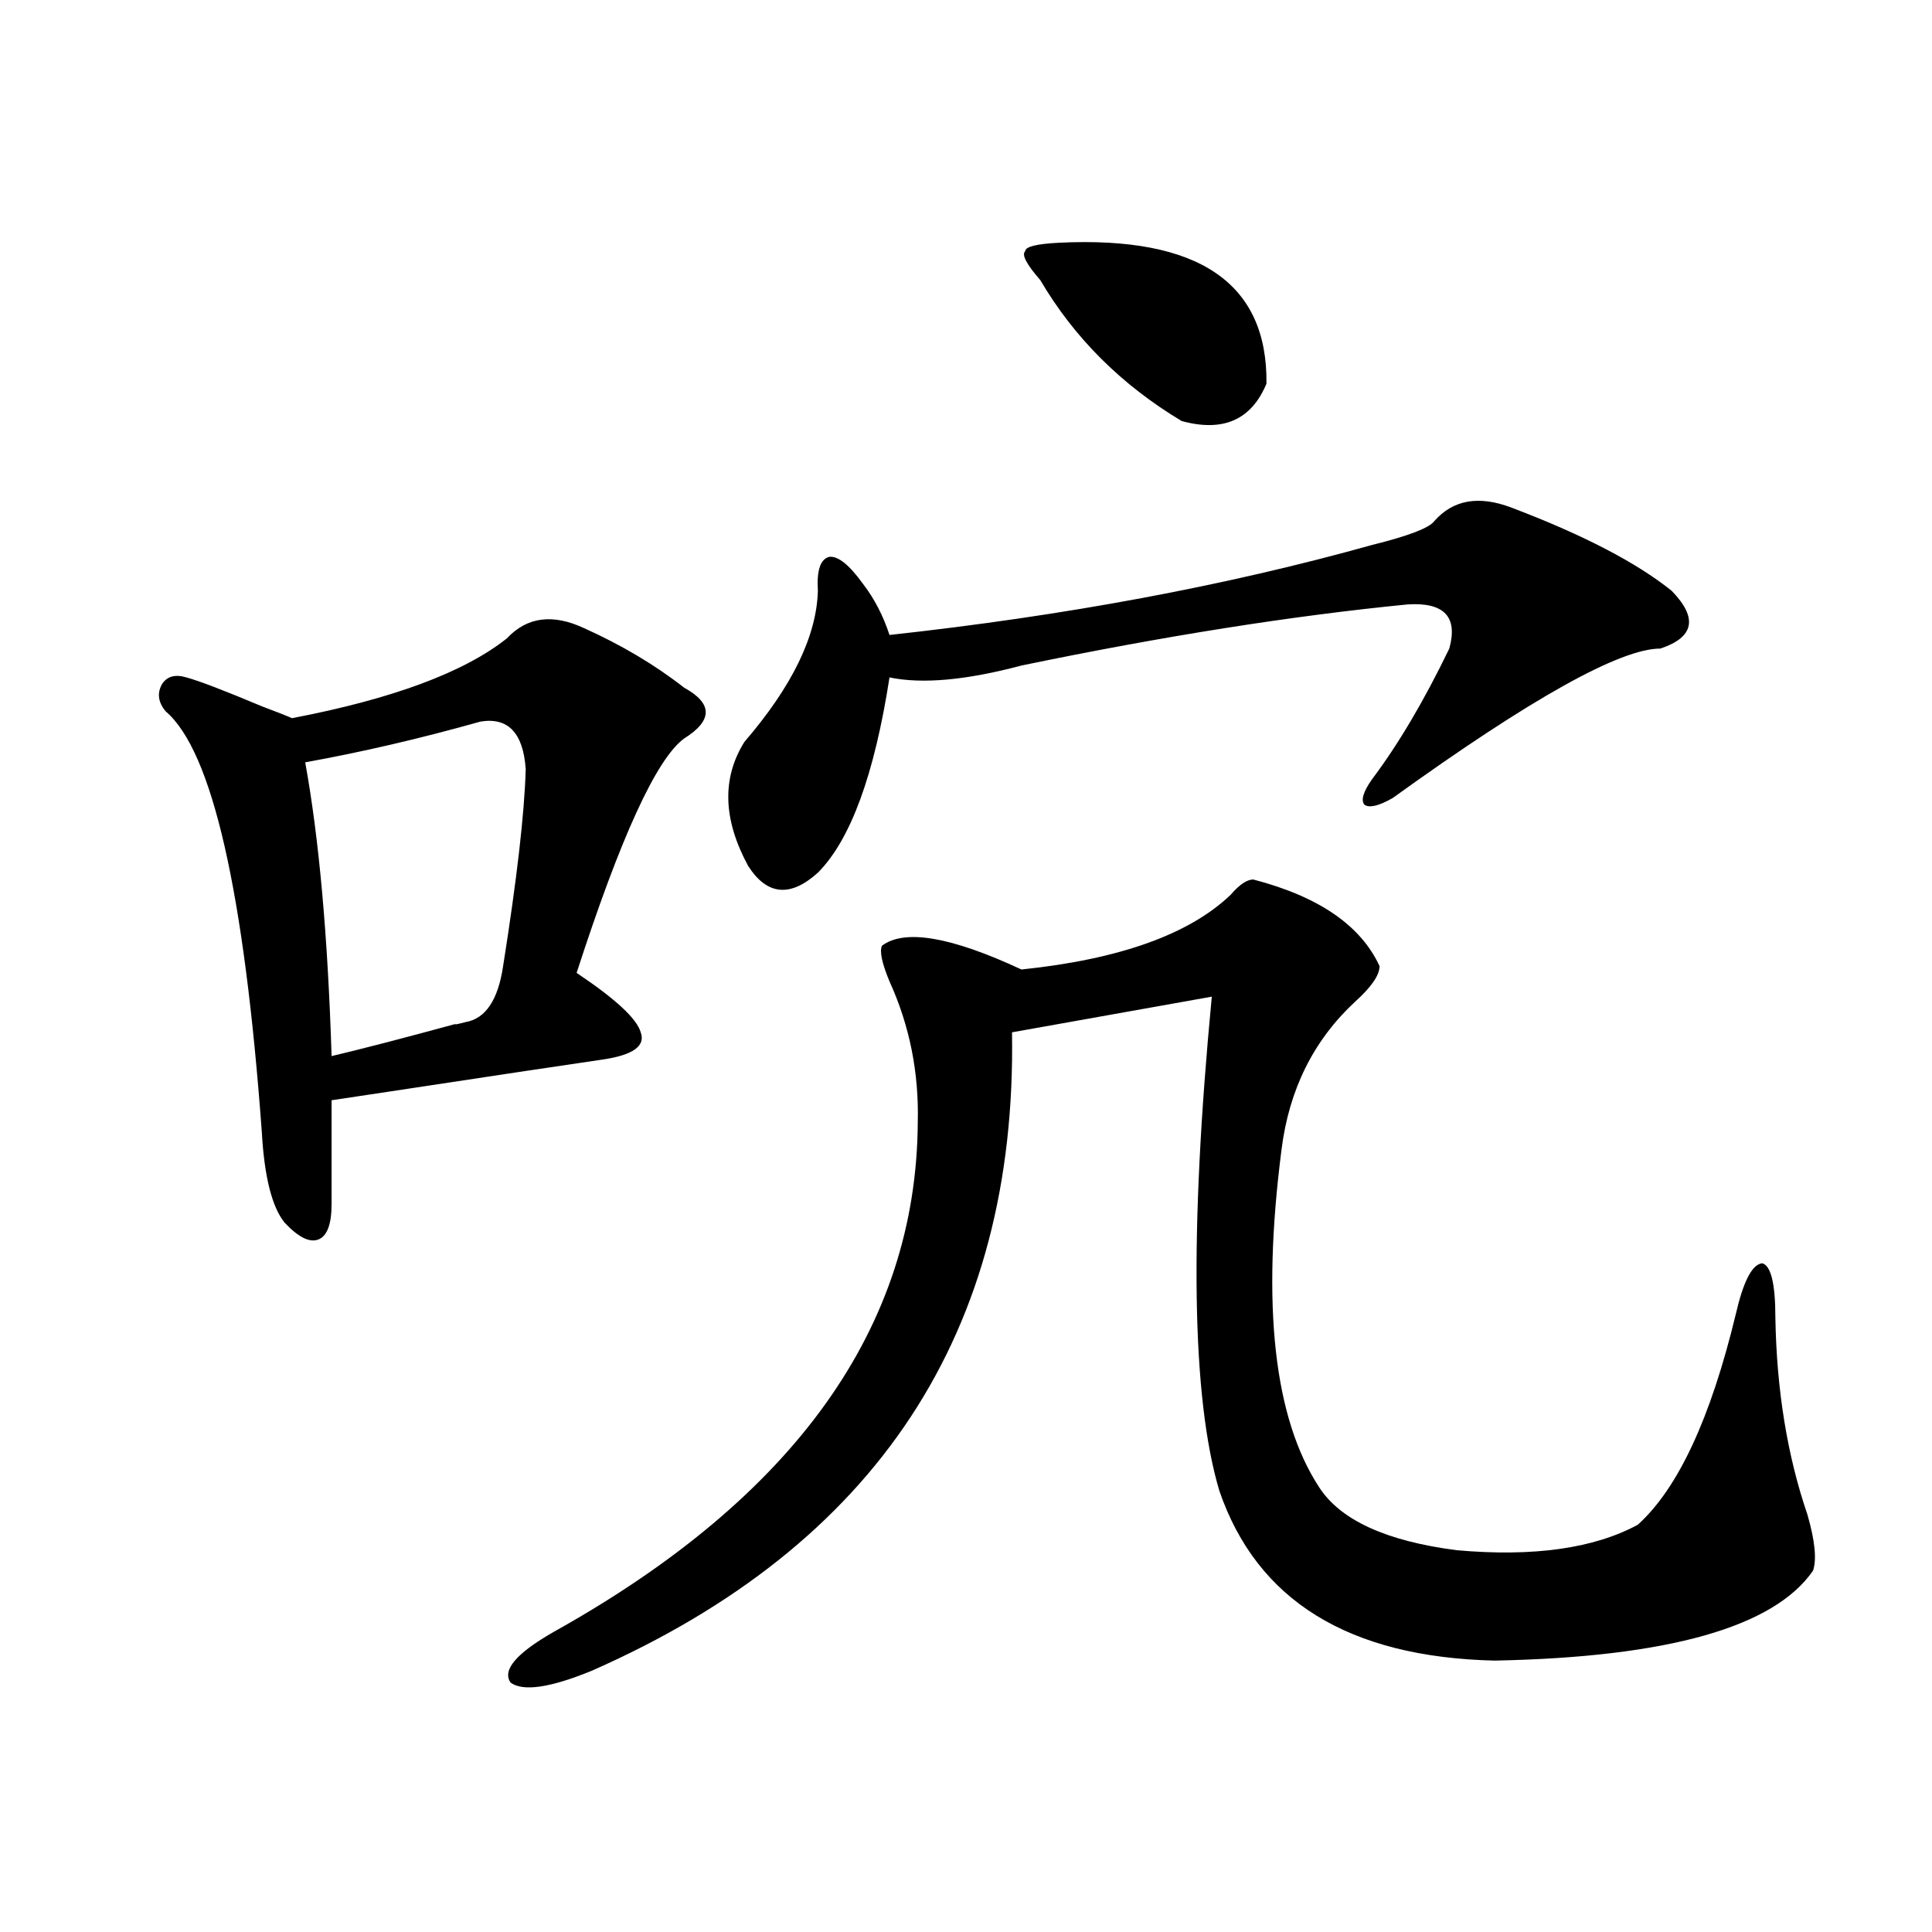 <?xml version="1.0" encoding="utf-8"?>
<!-- Generator: Adobe Illustrator 16.0.0, SVG Export Plug-In . SVG Version: 6.00 Build 0)  -->
<!DOCTYPE svg PUBLIC "-//W3C//DTD SVG 1.1//EN" "http://www.w3.org/Graphics/SVG/1.1/DTD/svg11.dtd">
<svg version="1.1" id="图层_1" xmlns="http://www.w3.org/2000/svg" xmlns:xlink="http://www.w3.org/1999/xlink" x="0px" y="0px"
	 width="1000px" height="1000px" viewBox="0 0 1000 1000" enable-background="new 0 0 1000 1000" xml:space="preserve">
<path d="M262.359,330.422c10.396-11.123,23.734-12.881,39.999-5.273c19.512,8.789,36.737,19.048,51.706,30.762
	c14.954,8.213,14.954,17.002,0,26.367c-14.313,10.547-32.85,50.977-55.608,121.289c20.152,13.486,31.219,23.73,33.17,30.762
	c2.592,7.031-3.902,11.729-19.512,14.063c-16.265,2.349-53.337,7.91-111.217,16.699c-15.609,2.349-25.365,3.818-29.268,4.395v53.613
	c0,10.547-2.286,16.699-6.829,18.457c-4.558,1.758-10.411-1.167-17.561-8.789c-6.509-8.198-10.411-23.73-11.707-46.582
	c-9.115-124.805-25.7-197.451-49.755-217.969c-3.902-4.683-4.558-9.365-1.951-14.063c2.592-4.092,6.829-5.273,12.683-3.516
	c6.494,1.758,19.512,6.743,39.023,14.941c7.805,2.939,13.003,4.985,15.609,6.152C203.169,361.774,240.241,348,262.359,330.422z
	 M248.701,373.488c-31.219,8.789-61.462,15.82-90.729,21.094c7.149,39.263,11.707,89.951,13.658,152.051
	c14.954-3.516,36.417-9.077,64.389-16.699c-1.311,0.591,0.32,0.303,4.878-0.879c10.396-1.758,16.905-11.426,19.512-29.004
	c7.149-45.112,11.052-79.102,11.707-101.953C270.805,379.353,263,371.154,248.701,373.488z M648.691,455.227
	c33.811,8.789,55.608,23.73,65.364,44.824c0,4.697-4.237,10.85-12.683,18.457c-21.463,19.927-34.146,45.415-38.048,76.465
	c-10.411,80.859-3.902,139.17,19.512,174.902c11.052,17.002,34.786,27.837,71.218,32.52c39.664,3.516,70.883-0.879,93.656-13.184
	c20.808-18.745,37.713-55.068,50.73-108.984c3.902-16.987,8.445-25.776,13.658-26.367c4.543,1.182,6.829,10.547,6.829,28.125
	c0.641,37.505,6.174,71.494,16.585,101.953c3.902,13.486,4.878,23.154,2.927,29.004c-20.167,29.293-75.12,44.824-164.874,46.582
	c-75.455-1.758-122.924-31.063-142.436-87.891c-14.313-48.037-15.609-133.291-3.902-255.762l-103.412,18.457
	c2.592,155.278-69.922,265.43-217.556,330.469c-21.463,8.789-35.456,10.836-41.95,6.152c-4.558-6.454,2.927-15.243,22.438-26.367
	C411.624,774.86,474.382,686.97,475.037,580.91c0.641-25.776-4.237-50.098-14.634-72.949c-3.902-9.365-5.213-15.518-3.902-18.457
	c11.707-8.789,35.762-4.683,72.193,12.305c50.73-5.273,86.827-18.154,108.29-38.672C641.527,457.863,645.43,455.227,648.691,455.227
	z M782.347,262.746c37.072,14.063,64.709,28.428,82.925,43.066c13.658,14.063,11.707,24.033-5.854,29.883
	c-20.822,0-66.995,25.791-138.533,77.344c-7.164,4.106-12.042,5.273-14.634,3.516c-1.951-2.334-0.655-6.729,3.902-13.184
	c13.658-18.154,26.981-40.718,39.999-67.676c4.543-16.396-2.606-24.019-21.463-22.852c-59.846,5.864-126.506,16.411-199.995,31.641
	c-28.627,7.622-51.386,9.668-68.291,6.152c-7.805,50.4-20.167,84.087-37.072,101.074c-14.313,12.896-26.341,11.729-36.097-3.516
	c-13.018-24.019-13.658-45.4-1.951-64.16c24.71-28.701,37.393-54.78,38.048-78.223c-0.655-10.547,1.296-16.396,5.854-17.578
	c4.543-0.576,10.396,4.106,17.561,14.063c5.854,7.622,10.396,16.411,13.658,26.367c91.05-9.956,174.295-25.488,249.75-46.582
	c18.856-4.683,29.588-8.789,32.194-12.305C752.104,258.654,765.427,256.306,782.347,262.746z M548.206,125.637
	c72.193-3.516,107.955,20.806,107.314,72.949c-7.805,18.76-22.438,25.2-43.901,19.336c-31.219-18.745-55.608-43.066-73.169-72.949
	c-7.164-8.198-9.756-13.184-7.805-14.941C530.646,127.697,536.499,126.228,548.206,125.637z"/>
</svg>
